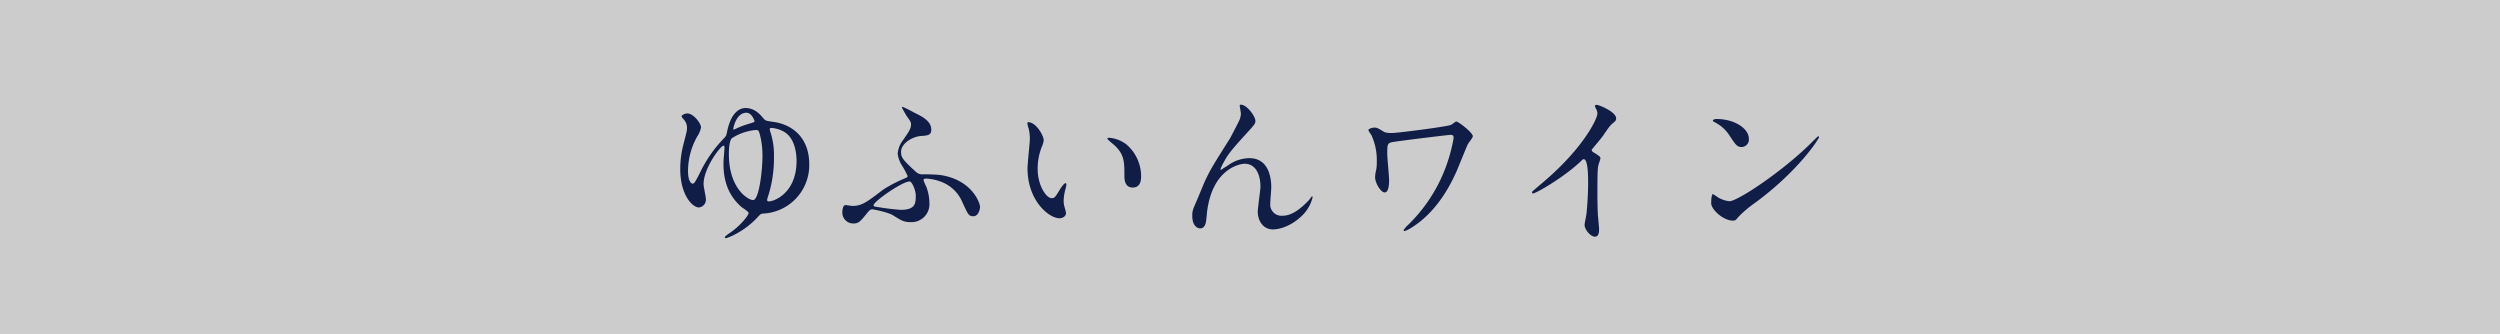 <svg xmlns="http://www.w3.org/2000/svg" width="622" height="83" viewBox="0 0 622 83">
  <rect x="0" y="0" width="622" height="83" fill="#808080" stroke="none"/>
  <g id="グループ_1016" data-name="グループ 1016" transform="translate(-277 -429)">
    <rect id="長方形_329" data-name="長方形 329" width="622" height="83" transform="translate(277 429)" fill="#fff" opacity="0.6"/>
    <path id="パス_206" data-name="パス 206" d="M21.5-31.122c-1.3,0-3.486.84-4.536,5.586-.252,1.176-.252,1.3-.714,1.806a32.571,32.571,0,0,0-6.174,8.862c-1.05,2.016-1.3,2.562-1.764,2.562-.084,0-1.134-.168-1.134-3.192A17.579,17.579,0,0,1,9.534-24.15a5.947,5.947,0,0,0,.882-2.142c0-1.008-1.848-3.486-3.444-3.486-.378,0-1.386.336-1.386.714,0,.126.168.336.5.756a2.983,2.983,0,0,1,.84,2.142c0,.756-.126,1.092-.882,4.074a24.355,24.355,0,0,0-.8,6.132c0,6.468,3.024,9.576,4.662,9.576A1.948,1.948,0,0,0,11.634-8.4c0-.546-.588-3.192-.588-3.78,0-3.99,4.242-9.576,4.956-9.576.21,0,.252.294.252.42,0,.546-.252,3.192-.252,3.78,0,2.52.168,7.224,4.368,10.962.252.252,1.89,1.218,1.89,1.6,0,.546-1.974,3.108-4.746,5-.252.168-1.176.8-1.176,1.008,0,.126.084.252.294.252A14,14,0,0,0,19.152.168,20.809,20.809,0,0,0,24.528-3.99c.756-.8.8-.84,1.47-.882a12.05,12.05,0,0,0,11.34-12.306c0-6.132-3.738-9.786-8.946-10.5-1.764-.252-1.974-.294-2.436-.84C25.2-29.442,23.814-31.122,21.5-31.122Zm1.974,22.89c-.924.21-6.132-2.478-6.132-11.424,0-1.008.084-3.444.8-3.99a13.18,13.18,0,0,1,5.922-2.016c.546,0,.672.084.924.882a20.223,20.223,0,0,1,.714,5.46C25.7-15.288,24.822-8.526,23.478-8.232Zm3.444-.378A30.651,30.651,0,0,0,28.56-18.69a19.083,19.083,0,0,0-.8-6.216,4.191,4.191,0,0,1-.252-.882c0-.252.126-.378.42-.378a7.146,7.146,0,0,1,2.94.84c3.066,1.6,3.318,5.88,3.318,7.35,0,7.938-5.5,10.08-6.888,10.08-.252,0-.42-.042-.42-.336A1.163,1.163,0,0,1,26.922-8.61ZM21.714-29.946c1.344,0,2.016,1.974,2.016,2.1,0,.21-.126.252-1.218.588A23.332,23.332,0,0,0,19.4-26.124a5.055,5.055,0,0,1-.882.378c-.084,0-.084-.084-.084-.168C18.438-26.082,19.11-29.946,21.714-29.946Zm38.85-1.47c-.084.042-.168.084-.168.168s1.176,2.142,1.26,2.226c.882,1.218,1.008,1.428,1.008,1.974,0,1.092-.588,1.89-2.016,3.948a6.2,6.2,0,0,0-1.3,3.318,6.939,6.939,0,0,0,1.05,2.94A21.523,21.523,0,0,1,61.824-14.2c0,.294-.336.42-.714.588a32.1,32.1,0,0,0-5.46,2.856c-4.032,3.066-5.208,3.99-7.6,3.99-.252,0-1.428-.21-1.68-.21-.672,0-.8,1.26-.8,1.848a2.71,2.71,0,0,0,2.688,2.73c1.386,0,1.722-.42,3.57-2.688.294-.378.672-.84,1.218-.84.126,0,3.948.714,5.166,1.512,2.016,1.26,2.646,1.68,4.326,1.68a4.462,4.462,0,0,0,4.7-4.746,11.567,11.567,0,0,0-.8-4.116,10.684,10.684,0,0,1-.672-1.6c0-.336.462-.378.63-.378a12.25,12.25,0,0,1,4.074.924,9.265,9.265,0,0,1,5.04,5.124C76.9-4.536,77.028-4.2,78.2-4.2c1.3,0,1.638-1.932,1.638-2.268,0-1.134-2.142-6.972-10.164-8.022a40.5,40.5,0,0,0-4.074-.126,2.353,2.353,0,0,1-1.68-.588c-3.4-3.108-3.738-3.654-3.738-5,0-2.142,2.856-3.78,4.83-3.948,1.848-.126,2.688-.21,2.688-1.6,0-2.142-2.268-3.276-4.284-4.242A25.651,25.651,0,0,0,60.564-31.416ZM63.84-9.492c0,2.058,0,3.7-3.78,3.7a62.383,62.383,0,0,1-6.51-.84c-.126-.084-.21-.168-.21-.294,0-.966,7.182-5.922,8.946-5.922C63-12.852,63.84-10.416,63.84-9.492Zm28.014-18.1c-.084,0-.252.042-.252.168A5.673,5.673,0,0,0,91.938-26a11.668,11.668,0,0,1,.294,2.436c0,1.092-.588,6.258-.588,7.434,0,8.022,5.292,12.432,7.98,12.432.714,0,1.6-.462,1.6-1.3a10.536,10.536,0,0,0-.336-1.386,5.668,5.668,0,0,1-.252-1.68,11.784,11.784,0,0,1,.546-3.192,5.039,5.039,0,0,0,.126-.84c0-.168-.084-.336-.21-.336-.336,0-1.05,1.008-1.3,1.428-1.26,2.1-1.428,2.31-2.142,2.31-1.3,0-3.486-3.066-3.486-7.308a14.835,14.835,0,0,1,1.008-5.418,5.754,5.754,0,0,0,.5-1.68C95.676-24.234,93.786-27.594,91.854-27.594Zm20.034,3.864c-.21,0-.378.084-.378.21,0,.252,1.68,1.554,2.016,1.89,2.226,2.226,2.226,3.99,2.226,7.476,0,.546,0,2.814,2.058,2.814,2.016,0,2.1-1.974,2.1-2.772a10.453,10.453,0,0,0-3.738-8.022A8.175,8.175,0,0,0,111.888-23.73Zm32.844-8.232c-.21,0-.294.126-.294.252,0,.168.294,1.68.294,1.932a4.319,4.319,0,0,1-.378,1.68c-.336.756-2.1,4.116-2.31,4.494-4.284,6.8-4.788,7.56-6.258,10.668-.294.63-1.638,3.948-1.974,4.7-1.05,2.436-1.176,2.688-1.176,3.906,0,2.73,1.47,3.15,1.974,3.15,1.05,0,1.3-1.092,1.386-1.386.126-.42.294-2.646.378-3.15,1.512-10.752,8.568-11.55,9.282-11.55,3.108,0,3.948,3.318,3.948,5.67,0,.882-.672,5.292-.672,6.258,0,2.31,1.386,4.41,3.738,4.41,2.478,0,5.712-1.554,7.938-4.116a9.439,9.439,0,0,0,1.974-3.906c0-.126-.042-.21-.126-.21-.126,0-.672.84-.84,1.008-2.016,2.1-4.2,3.822-6.51,3.822a2.8,2.8,0,0,1-3.066-3.066c0-.588.252-3.36.252-3.99,0-1.68-.294-7.266-5.46-7.266a9.211,9.211,0,0,0-5.376,1.848c-.378.252-1.176.714-1.638,1.05-.126,0-.168-.042-.168-.168a11,11,0,0,1,.84-1.764c1.05-1.974,2.058-3.192,5.544-7.014,2.058-2.268,2.31-2.52,2.31-3.192C148.344-29.148,146.16-31.962,144.732-31.962Zm52.92,8.358a40.979,40.979,0,0,1-2.1,7.6A38.989,38.989,0,0,1,186.48-2.184a7.648,7.648,0,0,0-1.26,1.428.242.242,0,0,0,.252.252,8.865,8.865,0,0,0,1.89-.966C193.7-5.5,196.98-12.222,198.408-15.414c.42-.966,2.31-5.67,2.772-6.678.168-.336,1.26-1.638,1.26-2.016,0-.882-3.57-3.654-4.116-3.654-.21,0-1.092.756-1.344.84-1.092.462-13.356,2.016-14.616,2.016-1.6,0-1.932-.21-2.226-.42-1.26-.756-1.554-.924-2.184-.924-.672,0-1.512.336-1.512.63A7.342,7.342,0,0,0,177.2-24.4a14.927,14.927,0,0,1,1.344,6.678,11.126,11.126,0,0,1-.126,1.89,8.666,8.666,0,0,0-.294,1.89c0,1.512,1.428,3.822,2.394,3.822,1.092,0,1.092-2.562,1.092-3.108,0-.924-.462-5.46-.462-6.468,0-2.562,0-2.772,1.764-3.024,2.73-.42,13.4-1.722,13.986-1.722C197.652-24.444,197.652-24.066,197.652-23.6Zm34.356,2.856c.8-1.008,2.142-2.52,2.856-3.528,1.554-2.268,1.722-2.52,2.856-3.444a1.06,1.06,0,0,0,.378-.84c0-1.6-4.242-3.36-4.872-3.36a.415.415,0,0,0-.42.336,4.666,4.666,0,0,0,.294.672,2.376,2.376,0,0,1,.336,1.176c0,1.176-3.276,8.316-13.188,16.8-.672.588-1.848,1.554-2.94,2.52a.381.381,0,0,0-.126.294c0,.168.084.252.21.252.756,0,7.812-4.074,11.928-8.022.336-.336.5-.5.714-.5,1.092,0,1.092,4.41,1.092,5.922,0,2.226-.168,5.46-.42,7.728-.042.42-.462,2.268-.462,2.688,0,1.134,1.428,2.94,2.6,2.94,1.008,0,1.008-1.428,1.008-1.848,0-.546-.252-2.982-.294-3.486-.084-1.638-.126-3.906-.126-5.04,0-5.8.084-6.678.252-7.434.042-.252.5-1.428.5-1.68,0-.378-.168-.546-1.806-1.554A.678.678,0,0,1,232.008-20.748Zm39.1-2.772c0-2.478-3.528-4.872-8.022-4.872-.588,0-.924.21-.924.378s.21.294.378.378a9.46,9.46,0,0,1,3.822,3.444c1.386,2.1,1.806,2.772,2.94,2.772A1.855,1.855,0,0,0,271.11-23.52Zm17.472-.378a.27.27,0,0,0-.21-.21c-.084,0-1.26,1.176-1.932,1.848-6.972,6.888-18.1,14.322-20.16,14.322a6.952,6.952,0,0,1-2.856-.966,10.457,10.457,0,0,0-1.26-.8c-.378,0-.42,1.932-.42,2.226,0,1.68,3.108,4.368,5.376,4.368.63,0,.714-.084,1.512-1.05A29.332,29.332,0,0,1,272.748-7.6C283.668-15.666,288.582-23.52,288.582-23.9Z" transform="translate(441 487)" fill="#101d46"/>
  </g>
</svg>
